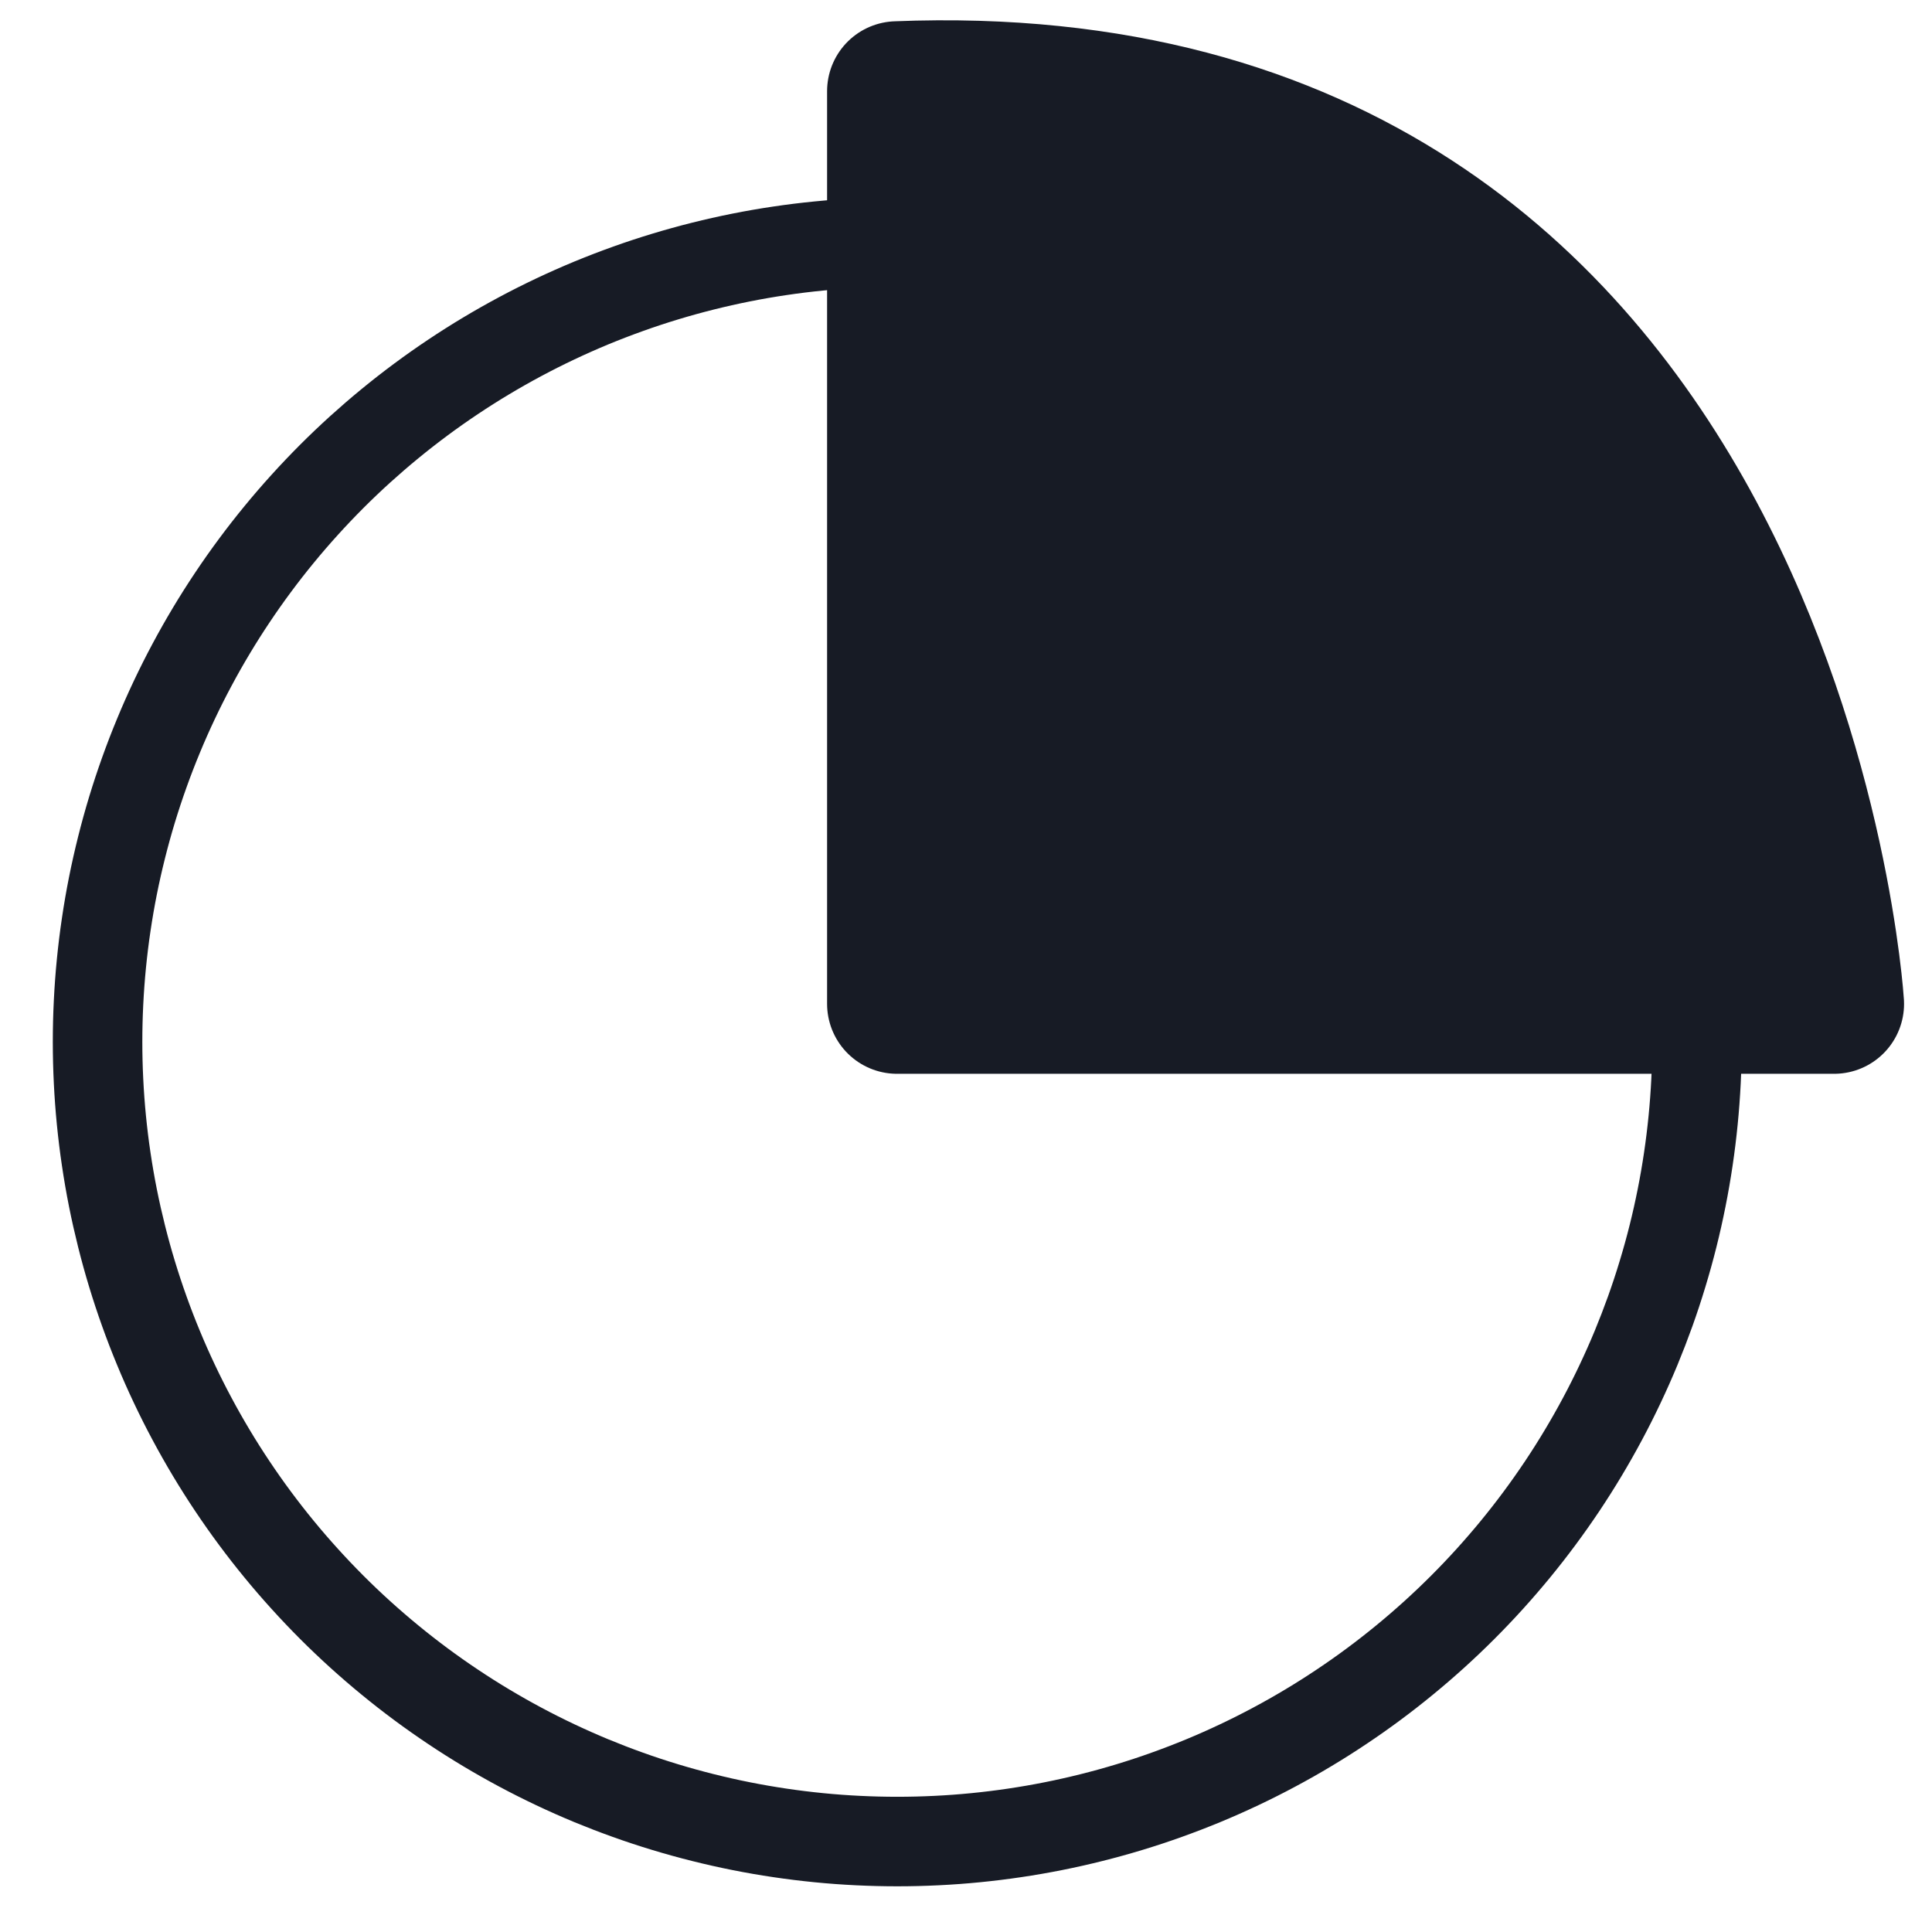 <svg xmlns="http://www.w3.org/2000/svg" xmlns:xlink="http://www.w3.org/1999/xlink" width="500" zoomAndPan="magnify" viewBox="0 0 375 375" height="500" preserveAspectRatio="xMidYMid meet" version="1.0"><path stroke-linecap="round" transform="matrix(1.086, 0, 0, 1.086, -84.027, -84.027)" fill="none" stroke-linejoin="round" d="M 380.669 263.578 C 380.669 265.92 380.611 268.258 380.5 270.592 C 380.384 272.93 380.212 275.261 379.982 277.588 C 379.751 279.919 379.467 282.239 379.122 284.552 C 378.78 286.865 378.381 289.17 377.924 291.465 C 377.467 293.76 376.957 296.04 376.388 298.31 C 375.82 300.58 375.194 302.831 374.514 305.069 C 373.838 307.31 373.104 309.529 372.317 311.73 C 371.525 313.935 370.684 316.115 369.792 318.276 C 368.896 320.438 367.946 322.575 366.946 324.69 C 365.946 326.805 364.896 328.895 363.792 330.956 C 362.691 333.02 361.537 335.053 360.335 337.06 C 359.134 339.067 357.882 341.041 356.584 342.987 C 355.282 344.933 353.936 346.843 352.541 348.724 C 351.149 350.602 349.71 352.447 348.228 354.253 C 346.742 356.062 345.214 357.832 343.646 359.565 C 342.074 361.299 340.462 362.993 338.808 364.648 C 337.153 366.303 335.459 367.914 333.725 369.486 C 331.992 371.054 330.222 372.583 328.413 374.065 C 326.607 375.55 324.762 376.989 322.884 378.381 C 321.003 379.777 319.093 381.122 317.147 382.42 C 315.201 383.722 313.226 384.974 311.219 386.175 C 309.216 387.377 307.18 388.531 305.115 389.632 C 303.054 390.736 300.965 391.787 298.85 392.787 C 296.735 393.787 294.598 394.736 292.436 395.632 C 290.275 396.524 288.095 397.365 285.89 398.153 C 283.689 398.945 281.469 399.675 279.232 400.355 C 276.991 401.034 274.739 401.657 272.47 402.225 C 270.2 402.793 267.92 403.308 265.625 403.764 C 263.33 404.221 261.024 404.62 258.712 404.962 C 256.399 405.307 254.079 405.592 251.748 405.822 C 249.421 406.052 247.09 406.225 244.752 406.336 C 242.418 406.451 240.08 406.509 237.742 406.509 C 235.4 406.509 233.062 406.451 230.728 406.336 C 228.39 406.225 226.059 406.052 223.732 405.822 C 221.401 405.592 219.081 405.307 216.768 404.962 C 214.455 404.62 212.15 404.221 209.855 403.764 C 207.56 403.308 205.279 402.793 203.01 402.225 C 200.74 401.657 198.488 401.034 196.251 400.355 C 194.01 399.675 191.791 398.945 189.59 398.153 C 187.385 397.365 185.205 396.524 183.043 395.632 C 180.882 394.736 178.745 393.787 176.63 392.787 C 174.515 391.787 172.425 390.736 170.364 389.632 C 168.3 388.531 166.267 387.377 164.26 386.175 C 162.253 384.974 160.278 383.722 158.332 382.42 C 156.387 381.122 154.477 379.777 152.595 378.381 C 150.718 376.989 148.873 375.55 147.067 374.065 C 145.258 372.583 143.488 371.054 141.754 369.486 C 140.021 367.914 138.326 366.303 136.672 364.648 C 135.021 362.993 133.406 361.299 131.838 359.565 C 130.266 357.832 128.737 356.062 127.255 354.253 C 125.77 352.447 124.331 350.602 122.939 348.724 C 121.543 346.843 120.198 344.933 118.899 342.987 C 117.597 341.041 116.346 339.067 115.144 337.06 C 113.943 335.053 112.788 333.02 111.688 330.956 C 110.583 328.895 109.533 326.805 108.533 324.69 C 107.533 322.575 106.584 320.438 105.692 318.276 C 104.796 316.115 103.954 313.935 103.167 311.73 C 102.379 309.529 101.645 307.31 100.965 305.069 C 100.285 302.831 99.663 300.58 99.095 298.31 C 98.527 296.04 98.012 293.76 97.555 291.465 C 97.099 289.17 96.699 286.865 96.358 284.552 C 96.012 282.239 95.728 279.919 95.498 277.588 C 95.268 275.261 95.099 272.93 94.984 270.592 C 94.868 268.258 94.811 265.92 94.811 263.578 C 94.811 261.24 94.868 258.902 94.984 256.568 C 95.099 254.23 95.268 251.899 95.498 249.572 C 95.728 247.241 96.012 244.921 96.358 242.608 C 96.699 240.295 97.099 237.99 97.555 235.695 C 98.012 233.4 98.527 231.12 99.095 228.85 C 99.663 226.58 100.285 224.329 100.965 222.088 C 101.645 219.851 102.379 217.631 103.167 215.43 C 103.954 213.225 104.796 211.045 105.692 208.884 C 106.584 206.722 107.533 204.585 108.533 202.47 C 109.533 200.355 110.583 198.265 111.688 196.204 C 112.788 194.14 113.943 192.104 115.144 190.1 C 116.346 188.093 117.597 186.119 118.899 184.173 C 120.198 182.227 121.543 180.317 122.939 178.436 C 124.331 176.558 125.77 174.713 127.255 172.907 C 128.737 171.098 130.266 169.328 131.838 167.595 C 133.406 165.861 135.021 164.167 136.672 162.512 C 138.326 160.857 140.021 159.246 141.754 157.674 C 143.488 156.106 145.258 154.577 147.067 153.095 C 148.873 151.61 150.718 150.171 152.595 148.779 C 154.477 147.383 156.387 146.038 158.332 144.74 C 160.278 143.438 162.253 142.186 164.26 140.985 C 166.267 139.783 168.3 138.629 170.364 137.528 C 172.425 136.424 174.515 135.373 176.63 134.373 C 178.745 133.373 180.882 132.424 183.043 131.528 C 185.205 130.636 187.385 129.795 189.59 129.007 C 191.791 128.215 194.01 127.485 196.251 126.805 C 198.488 126.126 200.74 125.503 203.01 124.935 C 205.279 124.367 207.56 123.852 209.855 123.396 C 212.15 122.939 214.455 122.54 216.768 122.198 C 219.081 121.853 221.401 121.568 223.732 121.338 C 226.059 121.108 228.39 120.935 230.728 120.824 C 233.062 120.709 235.4 120.651 237.742 120.651 C 240.08 120.651 242.418 120.709 244.752 120.824 C 247.09 120.935 249.421 121.108 251.748 121.338 C 254.079 121.568 256.399 121.853 258.712 122.198 C 261.024 122.54 263.33 122.939 265.625 123.396 C 267.92 123.852 270.2 124.367 272.47 124.935 C 274.739 125.503 276.991 126.126 279.232 126.805 C 281.469 127.485 283.689 128.215 285.89 129.007 C 288.095 129.795 290.275 130.636 292.436 131.528 C 294.598 132.424 296.735 133.373 298.85 134.373 C 300.965 135.373 303.054 136.424 305.115 137.528 C 307.18 138.629 309.216 139.783 311.219 140.985 C 313.226 142.186 315.201 143.438 317.147 144.74 C 319.093 146.038 321.003 147.383 322.884 148.779 C 324.762 150.171 326.607 151.61 328.413 153.095 C 330.222 154.577 331.992 156.106 333.725 157.674 C 335.459 159.246 337.153 160.857 338.808 162.512 C 340.462 164.167 342.074 165.861 343.646 167.595 C 345.214 169.328 346.742 171.098 348.228 172.907 C 349.71 174.713 351.149 176.558 352.541 178.436 C 353.936 180.317 355.282 182.227 356.584 184.173 C 357.882 186.119 359.134 188.093 360.335 190.1 C 361.537 192.104 362.691 194.14 363.792 196.204 C 364.896 198.265 365.946 200.355 366.946 202.47 C 367.946 204.585 368.896 206.722 369.792 208.884 C 370.684 211.045 371.525 213.225 372.317 215.43 C 373.104 217.631 373.838 219.851 374.514 222.091 C 375.194 224.329 375.82 226.58 376.388 228.85 C 376.957 231.12 377.467 233.4 377.924 235.695 C 378.381 237.99 378.78 240.295 379.122 242.608 C 379.467 244.921 379.751 247.241 379.982 249.572 C 380.212 251.899 380.384 254.23 380.5 256.568 C 380.611 258.902 380.669 261.24 380.669 263.578 Z M 380.669 263.578 " stroke="#171b25" stroke-width="16" stroke-opacity="1" stroke-miterlimit="4"/><path stroke-linecap="round" transform="matrix(1.086, 0, 0, 1.086, -84.027, -84.027)" fill-opacity="1" fill="#171b25" fill-rule="nonzero" stroke-linejoin="round" d="M 237.698 93.671 L 237.698 256.791 L 405.182 256.791 C 405.182 256.791 394.531 87.38 237.698 93.671 Z M 237.698 93.671 " stroke="#171b25" stroke-width="25" stroke-opacity="1" stroke-miterlimit="4"/></svg>